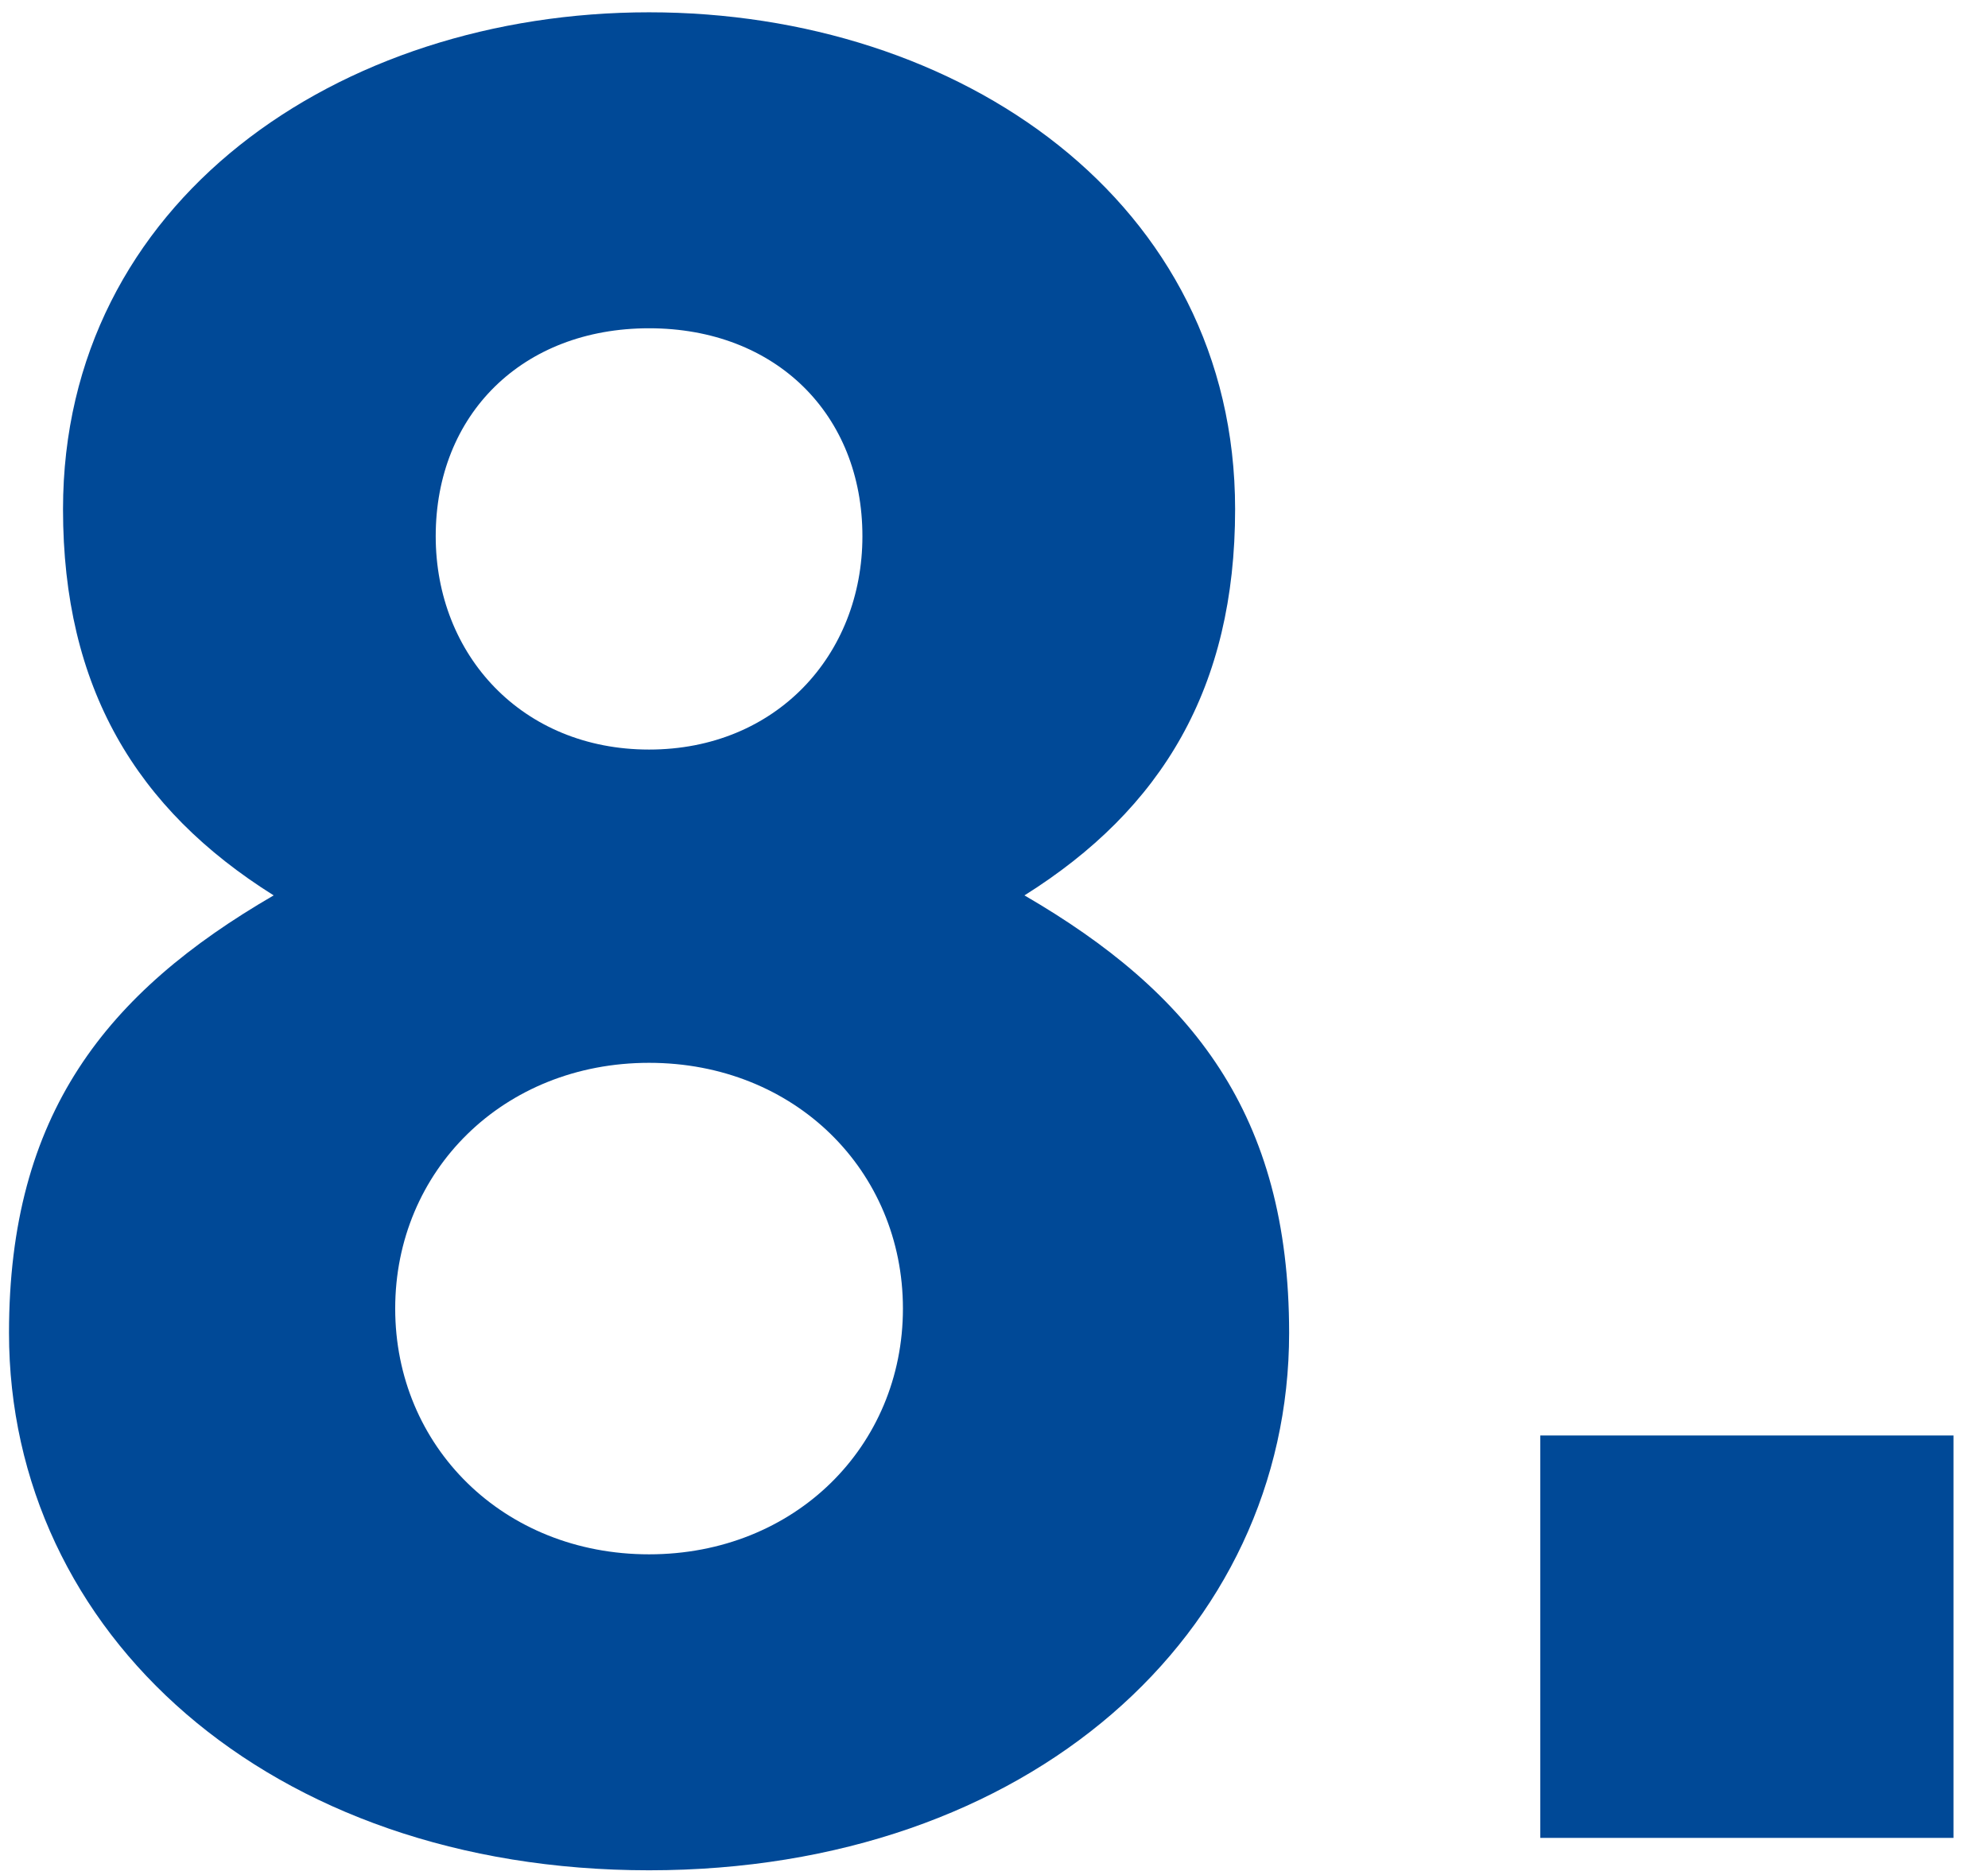 <svg width="53" height="50" xmlns="http://www.w3.org/2000/svg"><path d="M27.312 23.872c4.464 2.592 7.056 5.832 7.056 11.664 0 7.992-6.912 14.328-17.064 14.328C7.152 49.864.24 43.528.24 35.536c0-5.832 2.592-9.072 7.056-11.664-3.672-2.304-5.616-5.544-5.616-10.296C1.68 5.368 9.024.328 17.304.328c8.28 0 15.624 5.04 15.624 13.248 0 4.752-1.944 7.992-5.616 10.296zM17.304 41.44c3.888 0 6.768-2.88 6.768-6.552 0-3.672-2.88-6.552-6.768-6.552s-6.768 2.88-6.768 6.552c0 3.672 2.88 6.552 6.768 6.552zm0-21.456c3.384 0 5.688-2.52 5.688-5.688 0-3.24-2.304-5.544-5.688-5.544s-5.688 2.304-5.688 5.544c0 3.168 2.304 5.688 5.688 5.688zM52.08 49H41.064V38.272H52.08V49z" fill="#004997" fill-rule="evenodd"/></svg>